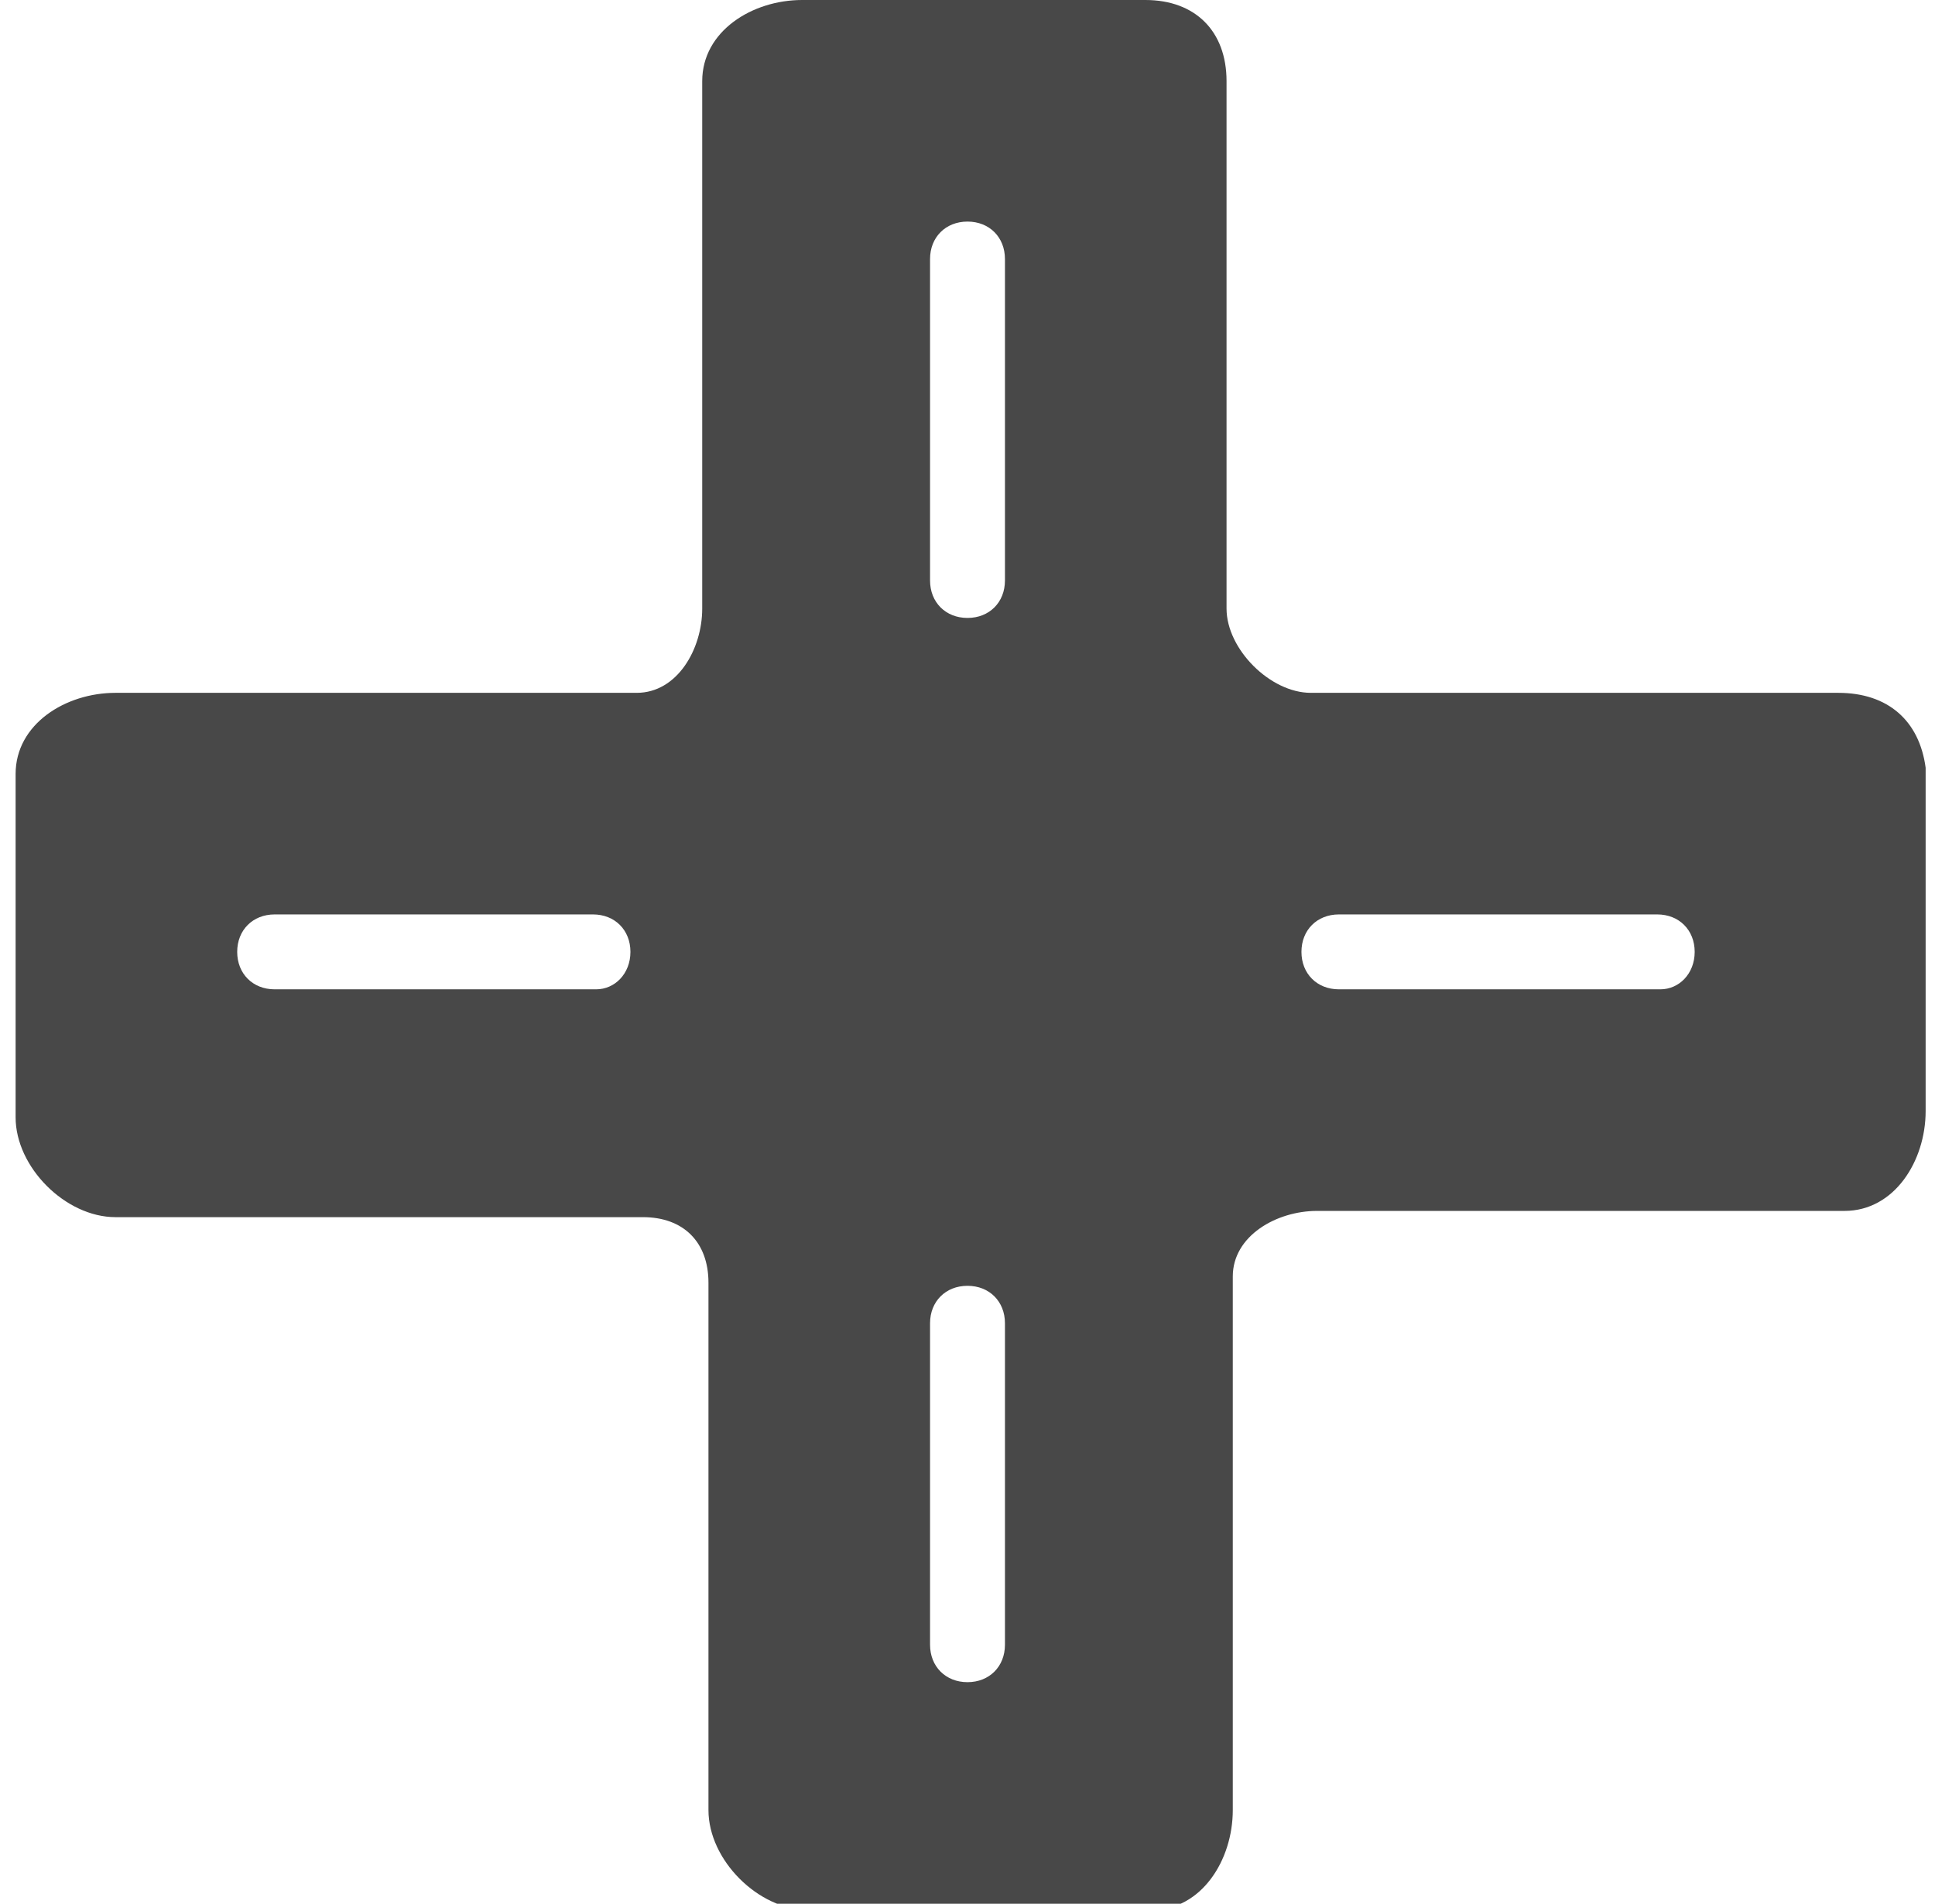 <?xml version="1.0" encoding="utf-8"?>
<!-- Generator: Adobe Illustrator 22.1.0, SVG Export Plug-In . SVG Version: 6.00 Build 0)  -->
<svg version="1.1" id="Genre" xmlns="http://www.w3.org/2000/svg" xmlns:xlink="http://www.w3.org/1999/xlink" x="0px" y="0px"
	 viewBox="0 0 62 61" style="enable-background:new 0 0 62 61;" xml:space="preserve">
<style type="text/css">
	.st0{fill:#484848;}
</style>
<g id="GDP">
	<g id="GDP_Switch_V" transform="translate(-674, -904)">
		<g id="INFO" transform="translate(168, 904)">
			<g id="_x33_-genre" transform="translate(495, 0)">
				<path id="ICON-genre--" class="st0" d="M64.2,31.7H53.9c-0.7,0-1.2-0.5-1.2-1.2s0.5-1.2,1.2-1.2h10.2c0.7,0,1.2,0.5,1.2,1.2
					S64.8,31.7,64.2,31.7L64.2,31.7z M43.2,18.6c0,0.7-0.5,1.2-1.2,1.2c-0.7,0-1.2-0.5-1.2-1.2V8.3c0-0.7,0.5-1.2,1.2-1.2
					c0.7,0,1.2,0.5,1.2,1.2V18.6z M43.2,52.7c0,0.7-0.5,1.2-1.2,1.2c-0.7,0-1.2-0.5-1.2-1.2V42.4c0-0.7,0.5-1.2,1.2-1.2
					c0.7,0,1.2,0.5,1.2,1.2V52.7z M30.1,31.7H19.8c-0.7,0-1.2-0.5-1.2-1.2s0.5-1.2,1.2-1.2h10.2c0.7,0,1.2,0.5,1.2,1.2
					S30.7,31.7,30.1,31.7L30.1,31.7z M69.9,22.2H53c-1.3,0-2.7-1.4-2.7-2.7V2.6c0-1.6-1-2.6-2.6-2.6h-11c-1.6,0-3.2,1-3.2,2.6v16.9
					c0,1.3-0.8,2.7-2.1,2.7H14.7c-1.6,0-3.2,1-3.2,2.6v11c0,1.6,1.6,3.2,3.2,3.2h16.9c1.3,0,2.1,0.8,2.1,2.1v16.9
					c0,1.6,1.6,3.2,3.2,3.2h11c1.6,0,2.6-1.6,2.6-3.2V40.9c0-1.3,1.4-2.1,2.7-2.1h16.9c1.6,0,2.6-1.6,2.6-3.2v-11
					C72.5,23.1,71.5,22.2,69.9,22.2L69.9,22.2z"/>
			</g>
		</g>
	</g>
</g>
</svg>
